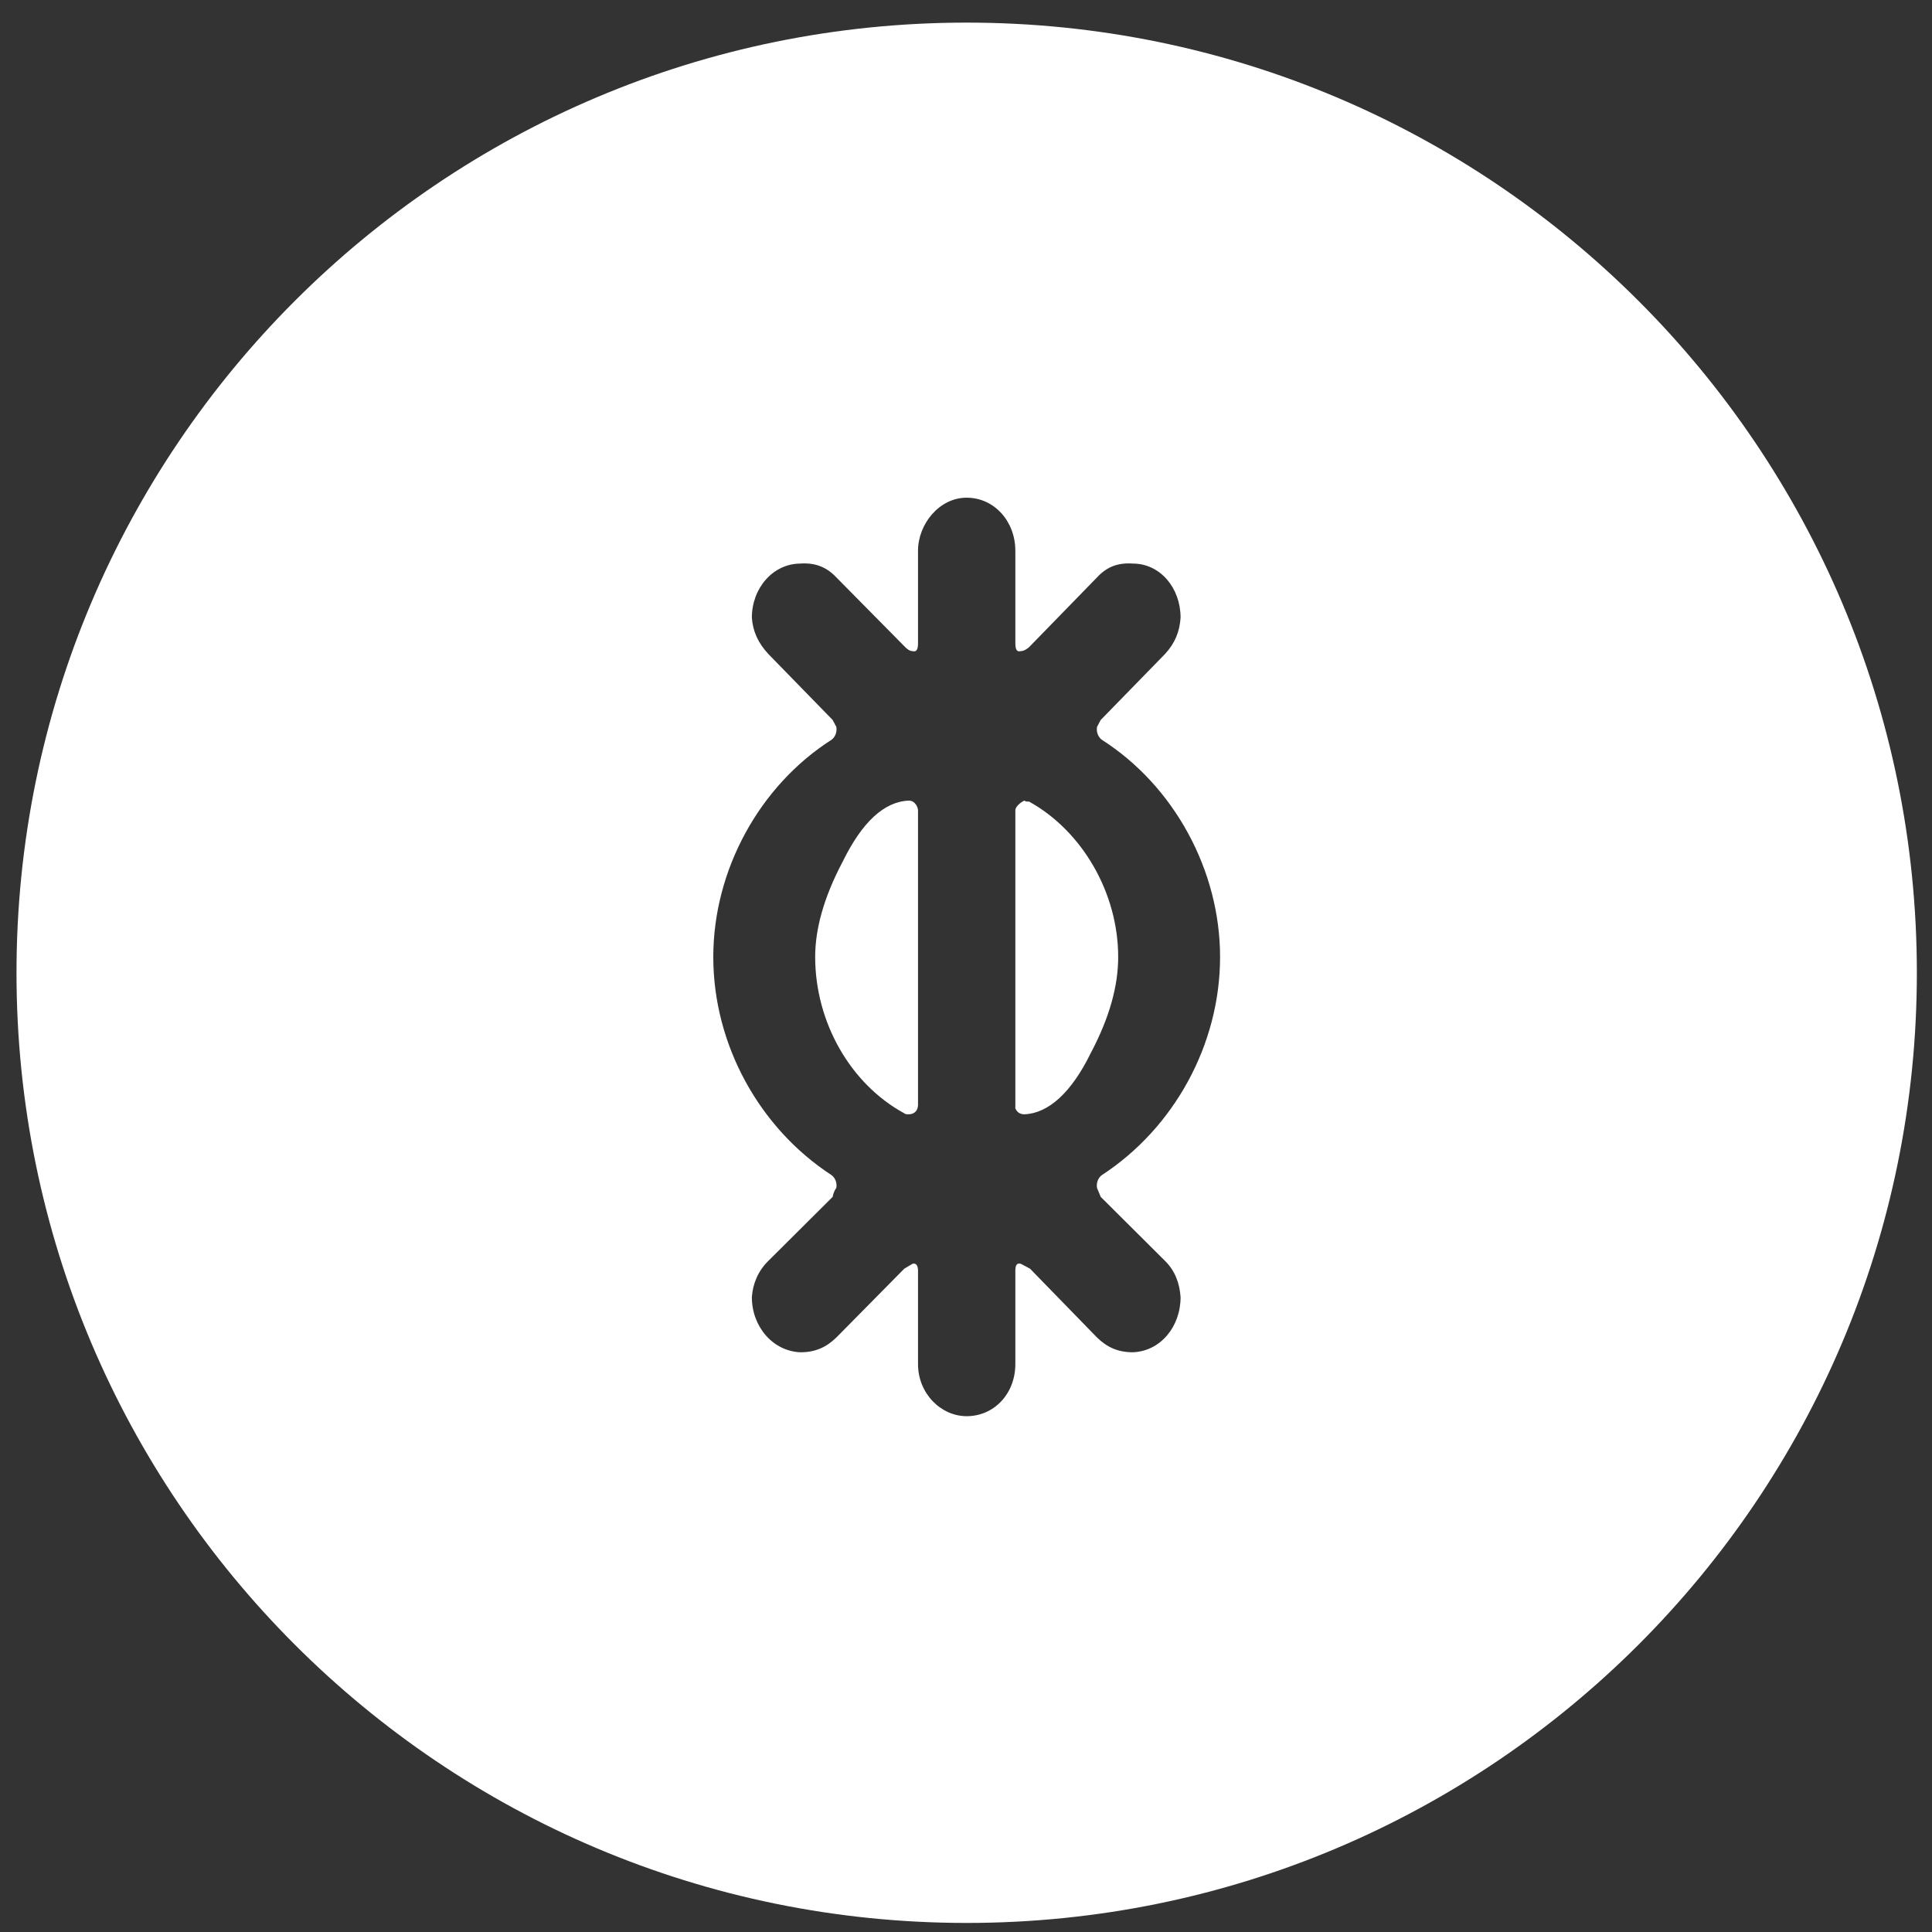 <svg width="61" height="61" viewBox="0 0 61 61" fill="none" xmlns="http://www.w3.org/2000/svg">
<rect x="0" y="0" width="61" height="61" fill="#333333" stroke="none"/>
<path d="M30.521 0.714C47.09 0.714 60.522 14.146 60.522 30.714C60.522 47.283 47.09 60.714 30.521 60.714C13.953 60.714 0.521 47.283 0.521 30.714C0.521 14.146 13.953 0.714 30.521 0.714ZM30.521 15.714C29.652 15.714 28.985 16.552 28.985 17.39V20.31C28.985 20.526 28.927 20.589 28.811 20.558C28.724 20.558 28.637 20.495 28.551 20.402L26.405 18.229C26.086 17.887 25.71 17.763 25.275 17.794C24.406 17.794 23.739 18.57 23.739 19.501C23.768 19.936 23.942 20.309 24.261 20.651L26.289 22.731L26.405 22.948C26.434 23.103 26.377 23.259 26.261 23.353C23.971 24.812 22.521 27.482 22.521 30.214C22.521 32.978 23.971 35.617 26.261 37.107C26.377 37.2 26.434 37.355 26.405 37.511C26.377 37.542 26.318 37.636 26.289 37.79L24.261 39.809C23.943 40.119 23.768 40.523 23.739 40.957C23.739 41.889 24.405 42.664 25.275 42.696C25.738 42.696 26.086 42.541 26.405 42.231L28.551 40.057L28.811 39.902C28.927 39.87 28.985 39.964 28.985 40.118V43.069C28.985 44 29.71 44.714 30.521 44.714C31.391 44.714 32.058 44 32.058 43.069V40.118C32.058 39.933 32.116 39.87 32.232 39.902L32.522 40.057L34.638 42.231C34.957 42.541 35.304 42.696 35.768 42.696C36.638 42.664 37.275 41.889 37.275 40.957C37.247 40.523 37.1 40.119 36.782 39.809L34.754 37.79L34.638 37.511C34.609 37.355 34.666 37.2 34.782 37.107C37.072 35.617 38.522 32.978 38.522 30.214C38.522 27.482 37.072 24.812 34.782 23.353C34.666 23.259 34.609 23.103 34.638 22.948L34.754 22.731L36.782 20.651C37.1 20.309 37.247 19.936 37.275 19.501C37.275 18.57 36.637 17.794 35.768 17.794C35.304 17.763 34.957 17.887 34.638 18.229L32.522 20.402C32.435 20.495 32.319 20.558 32.232 20.558C32.116 20.589 32.058 20.526 32.058 20.31V17.39C32.058 16.459 31.391 15.714 30.521 15.714ZM28.695 25.278C28.898 25.278 28.985 25.495 28.985 25.588V34.871C28.985 35.12 28.811 35.182 28.695 35.182C28.637 35.182 28.579 35.182 28.551 35.151C26.84 34.219 25.738 32.264 25.738 30.214C25.738 29.345 26 28.352 26.608 27.202C27.217 25.961 27.913 25.309 28.695 25.278ZM32.348 25.278C32.377 25.308 32.406 25.309 32.492 25.309C34.174 26.24 35.305 28.196 35.305 30.214C35.305 31.114 35.043 32.108 34.435 33.257C33.826 34.499 33.101 35.151 32.348 35.182C32.203 35.182 32.116 35.12 32.058 34.996V25.588C32.058 25.433 32.319 25.278 32.348 25.278Z" fill="white"/>
</svg>
